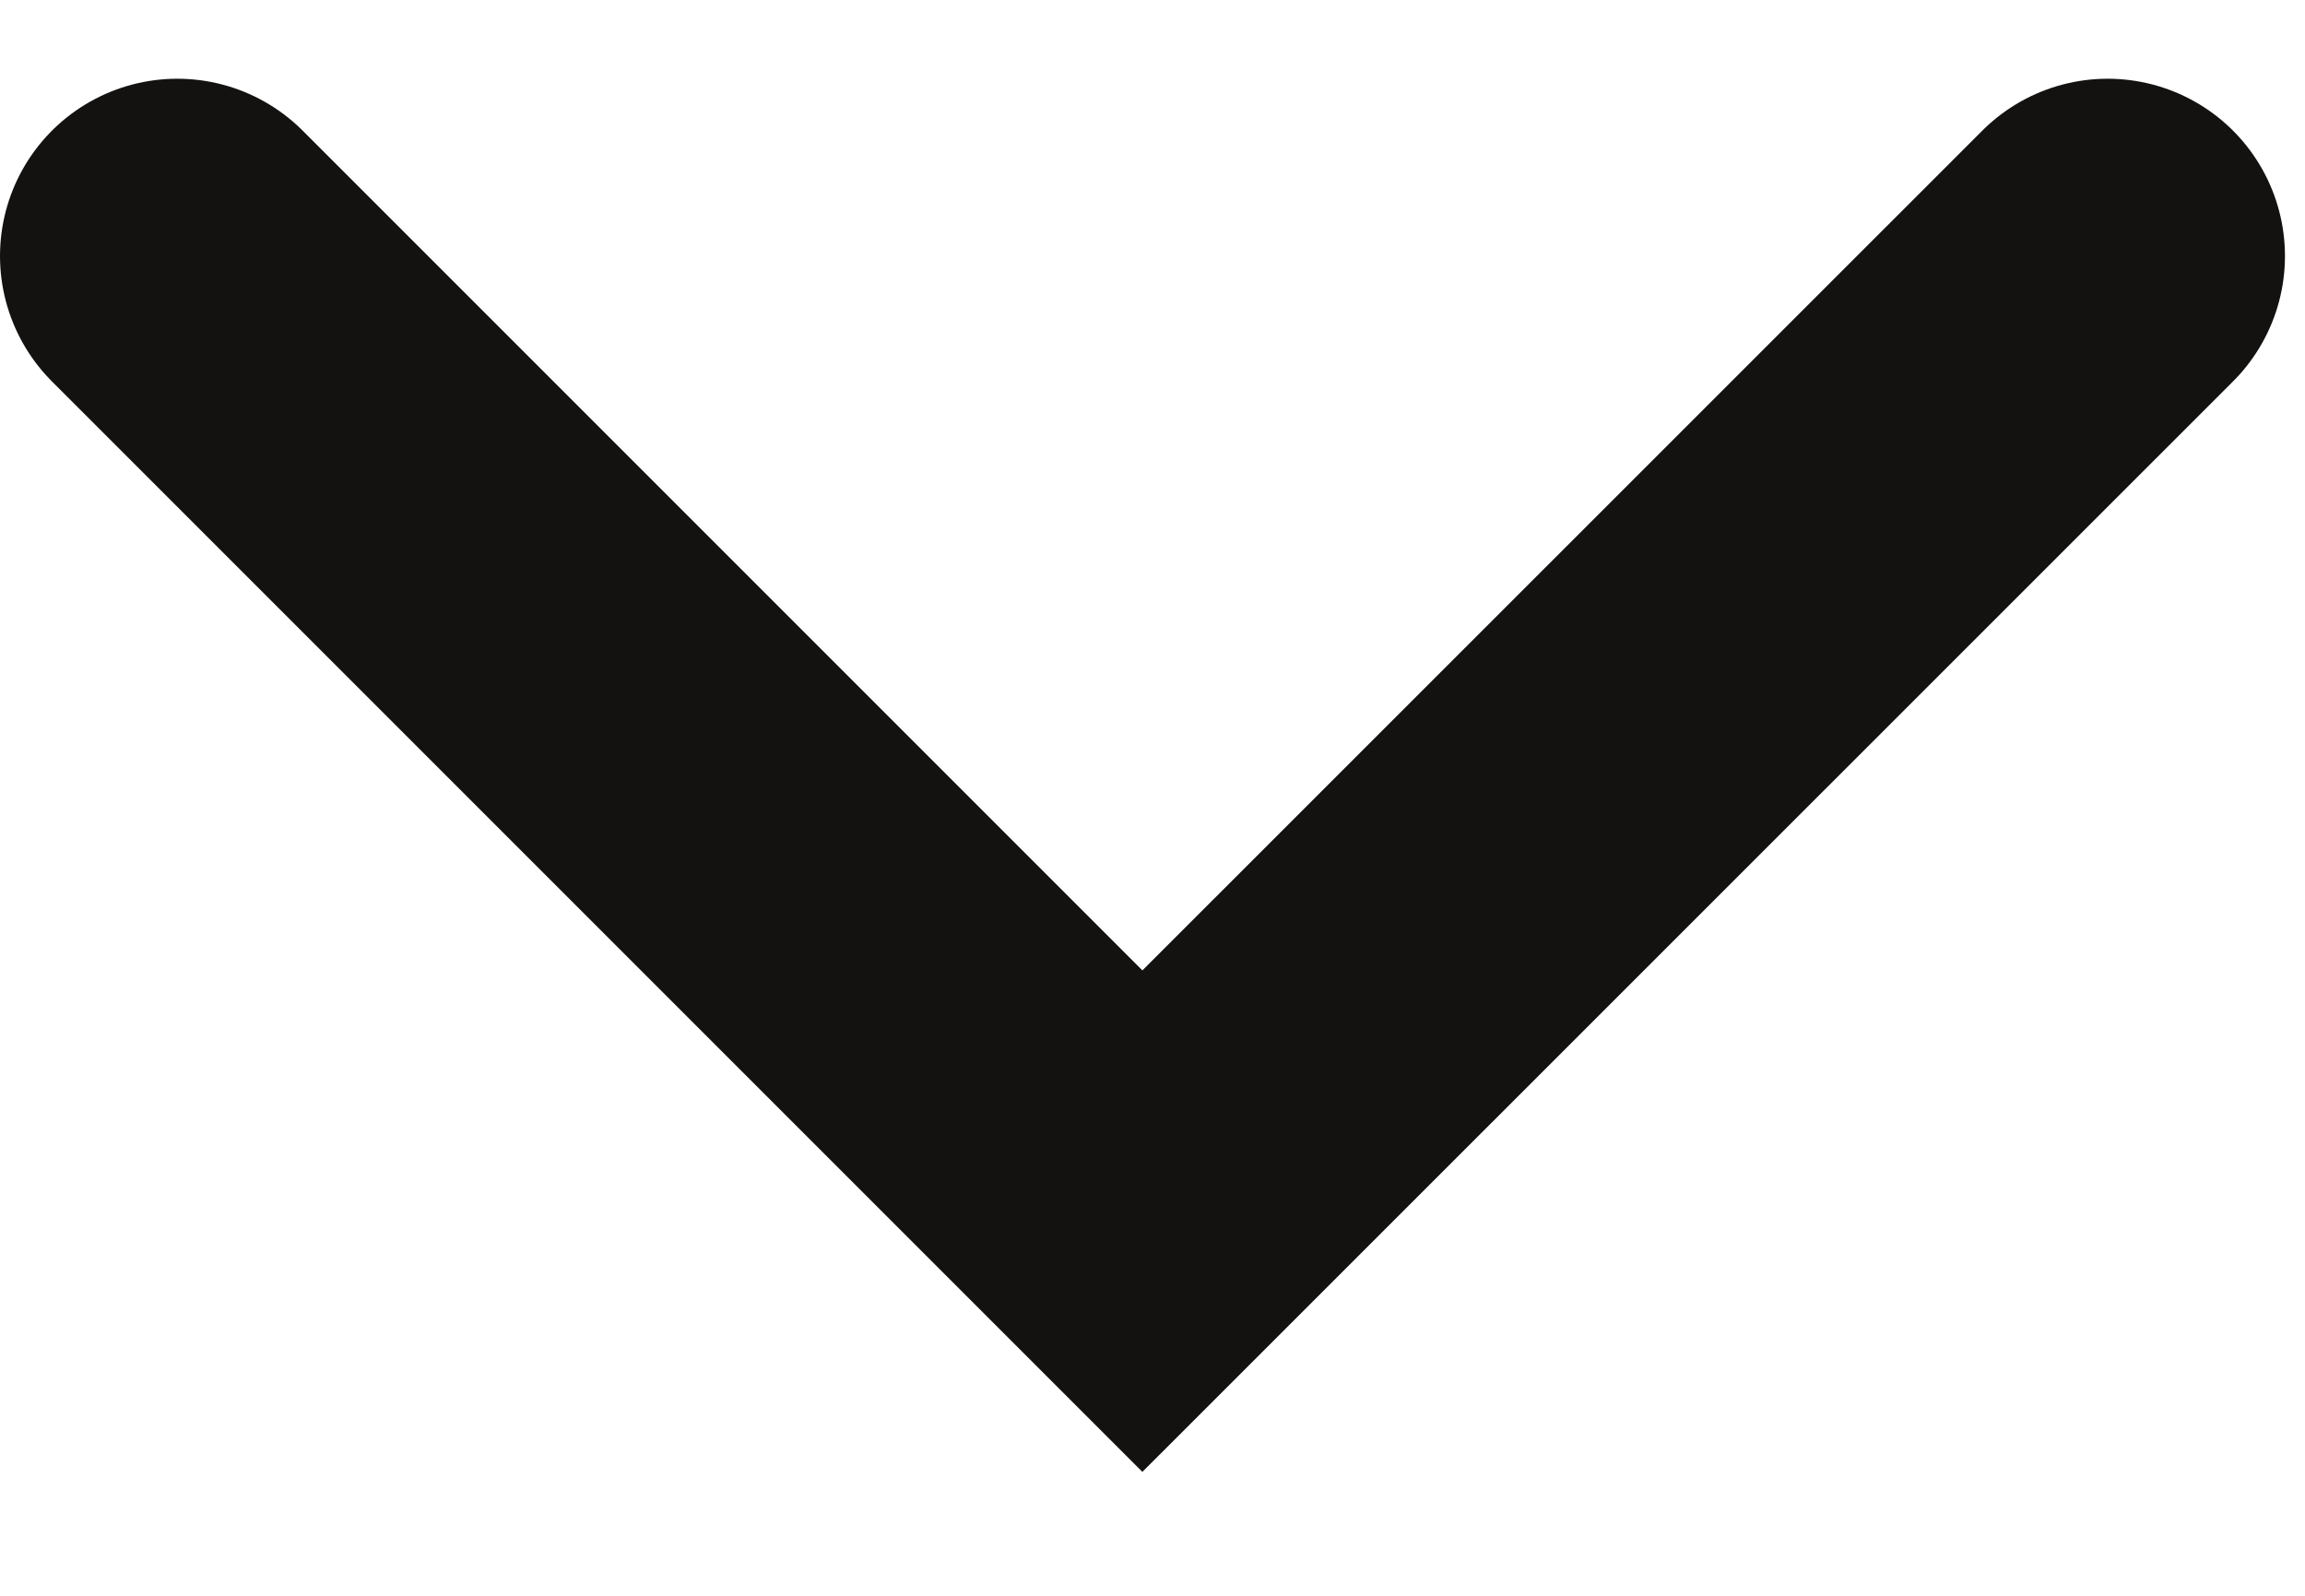 <svg width="13" height="9" viewBox="0 0 13 9" fill="none" xmlns="http://www.w3.org/2000/svg">
<path d="M11.887 1.444L6.443 6.887L1 1.444" stroke="#131211" stroke-width="2" stroke-linecap="round"/>
</svg>

